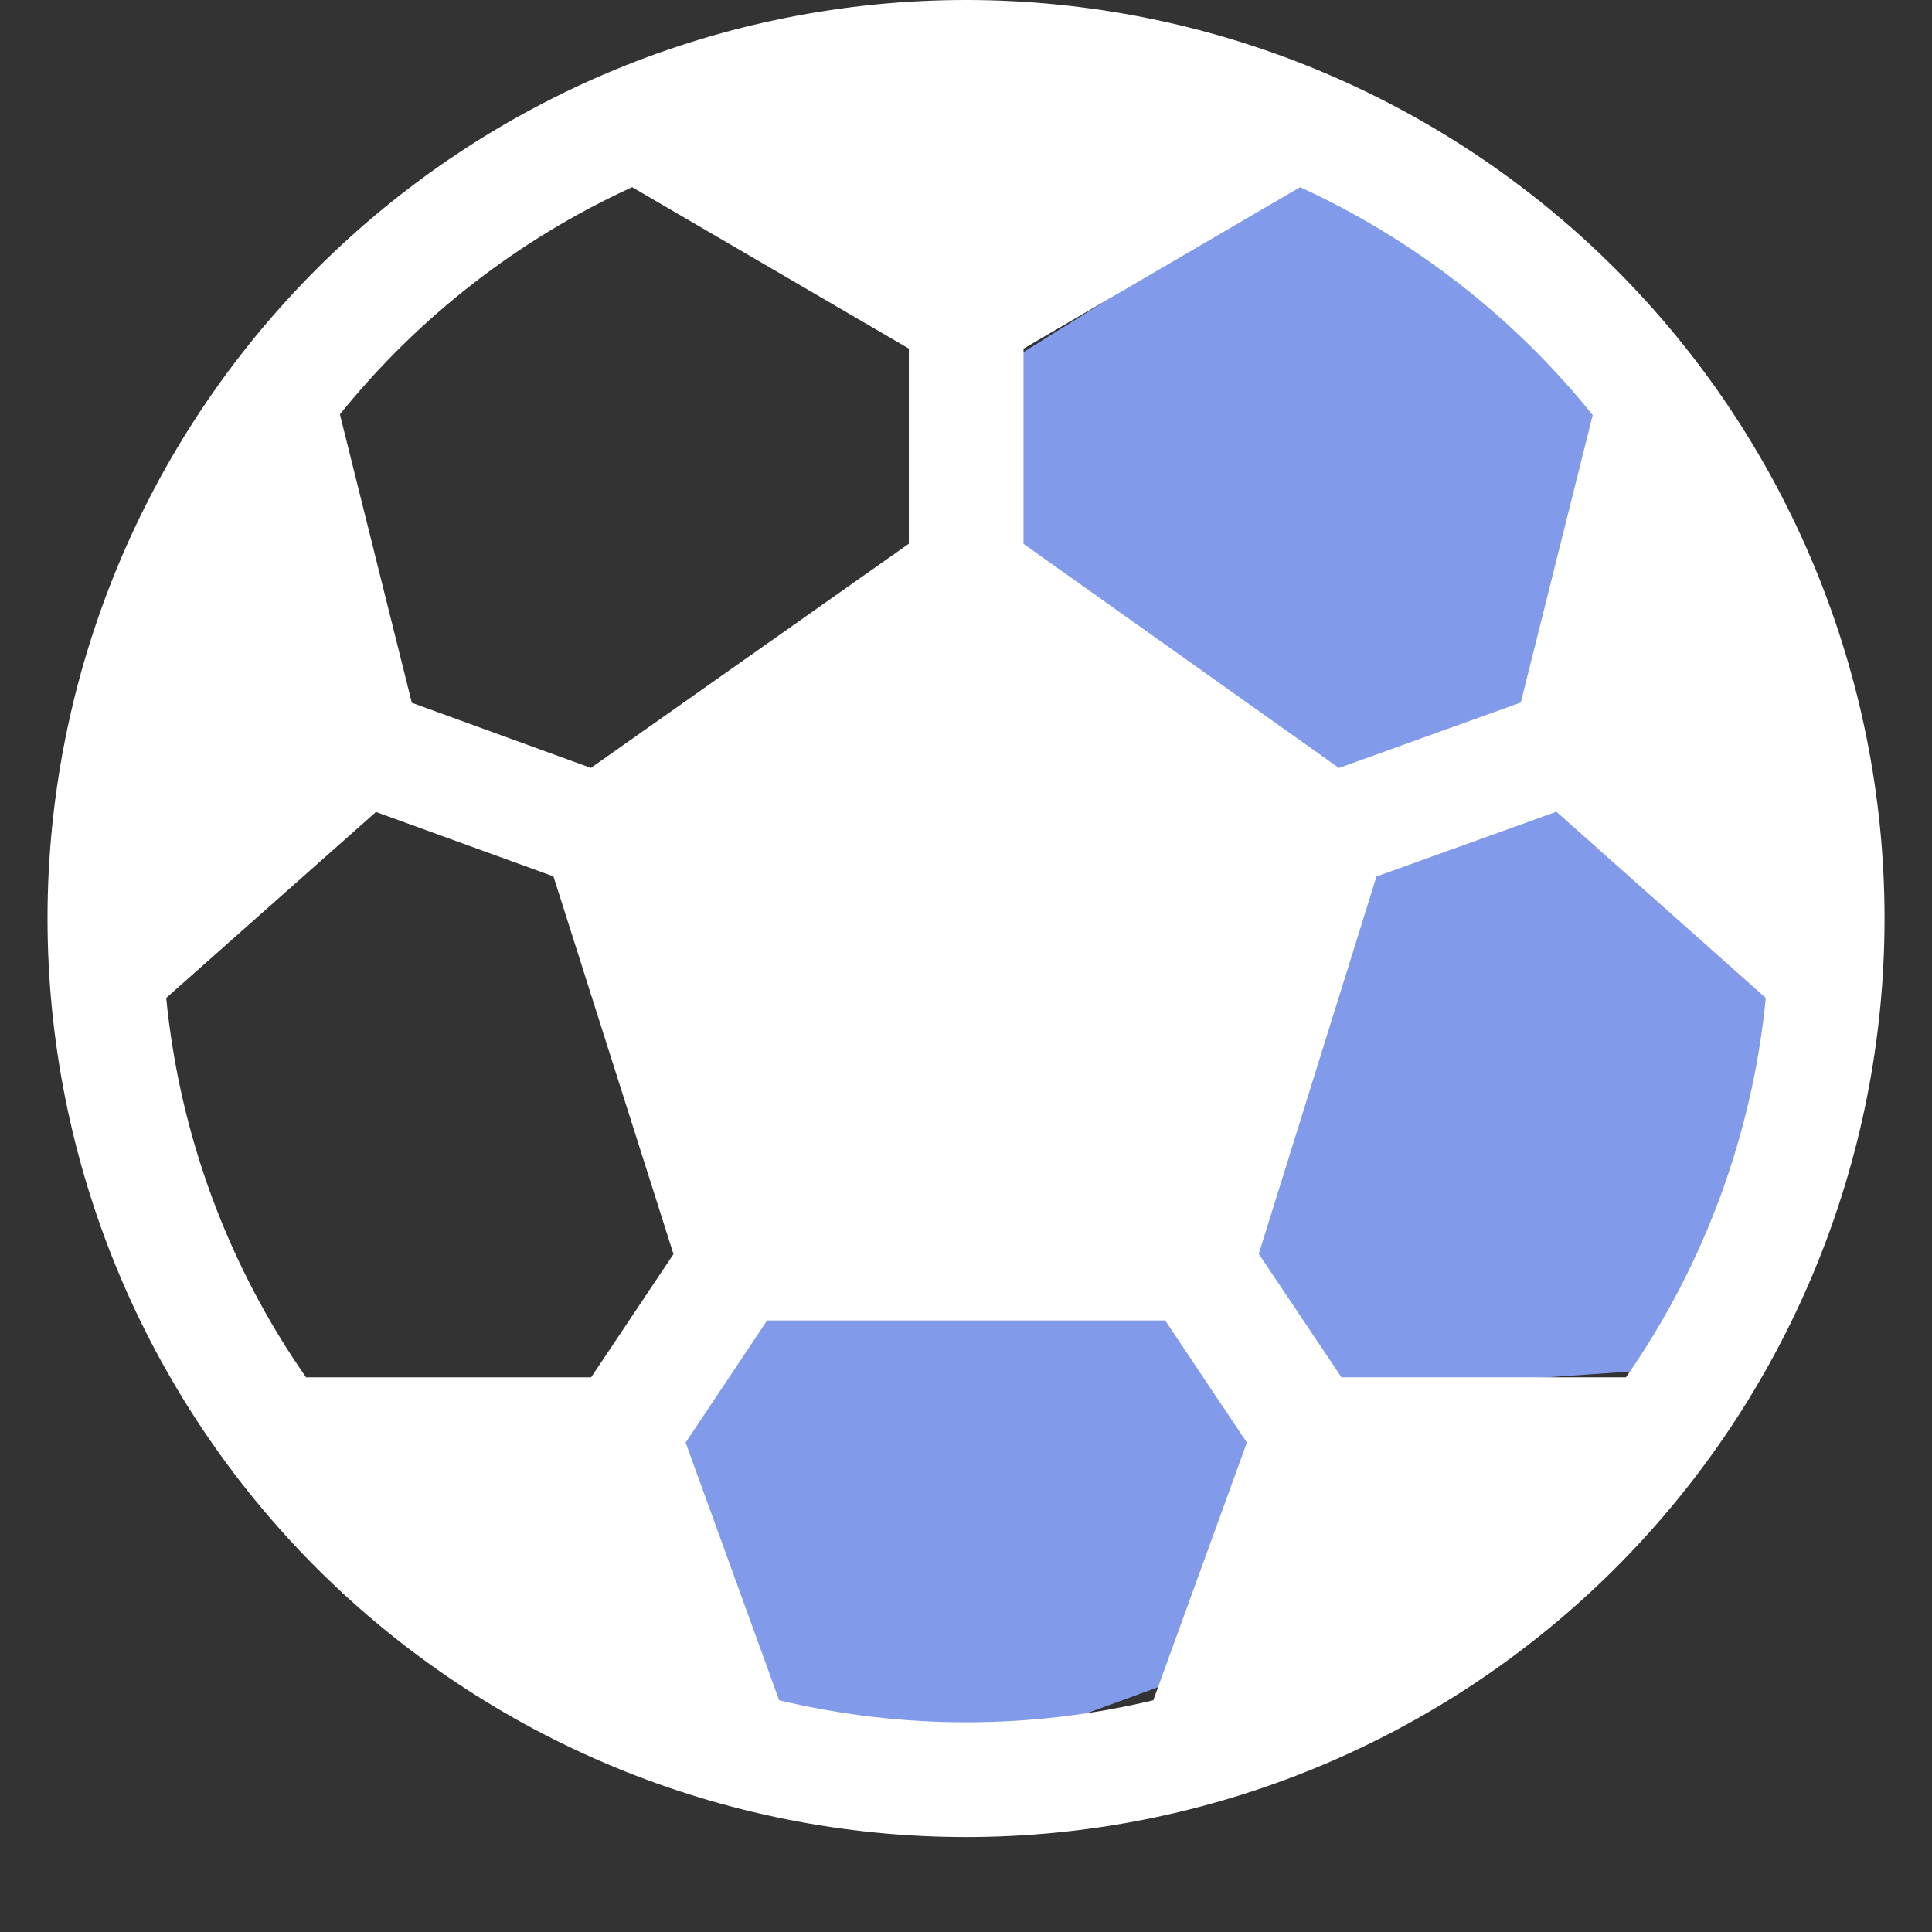 <svg width="32" height="32" viewBox="0 0 32 32" fill="none" xmlns="http://www.w3.org/2000/svg">
<rect x="0" y="0" width="32" height="32" fill="#333333" stroke="none"/>
<path d="M21.858 2.766L16.651 6.02L16 9.925L22.508 13.83L26.413 12.529L27.064 6.671L21.858 2.766Z" fill="#819AEA"/>
<path d="M10.939 21.194L11.275 26.902L14.406 29.688L21.024 27.273L21.777 23.666L16.924 19.724L10.939 21.194Z" fill="#819AEA"/>
<path d="M30.161 17.023L26.133 12.603L22.277 12.662L19.674 19.581L21.604 23.095L27.33 22.694L30.161 17.023Z" fill="#819AEA"/>
<path d="M16 0C11.965 0 8.096 1.603 5.243 4.456C2.389 7.309 0.787 11.179 0.787 15.213C0.787 19.248 2.389 23.118 5.243 25.971C8.096 28.824 11.965 30.427 16 30.427C20.035 30.427 23.905 28.824 26.758 25.971C29.611 23.118 31.214 19.248 31.214 15.213C31.214 11.179 29.611 7.309 26.758 4.456C23.905 1.603 20.035 0 16 0ZM10.47 3.1L15.053 5.774V9.006L9.787 12.719L6.821 11.64L5.63 6.863C6.93 5.25 8.587 3.962 10.47 3.1ZM2.753 16.529L6.227 13.449L9.167 14.516L11.155 20.772L9.791 22.813H5.069C3.771 20.951 2.974 18.788 2.753 16.529ZM12.906 28.164L11.356 23.893L12.706 21.871H19.299L20.652 23.893L19.102 28.162C17.065 28.648 14.943 28.648 12.906 28.162V28.164ZM26.931 22.813H22.219L20.849 20.768L22.799 14.518L25.779 13.445L29.247 16.529C29.026 18.788 28.229 20.951 26.931 22.813ZM26.38 6.876L25.189 11.636L22.177 12.72L16.953 9.008V5.775L21.534 3.1C23.421 3.965 25.079 5.257 26.38 6.875V6.876Z" fill="white"/>
</svg>
